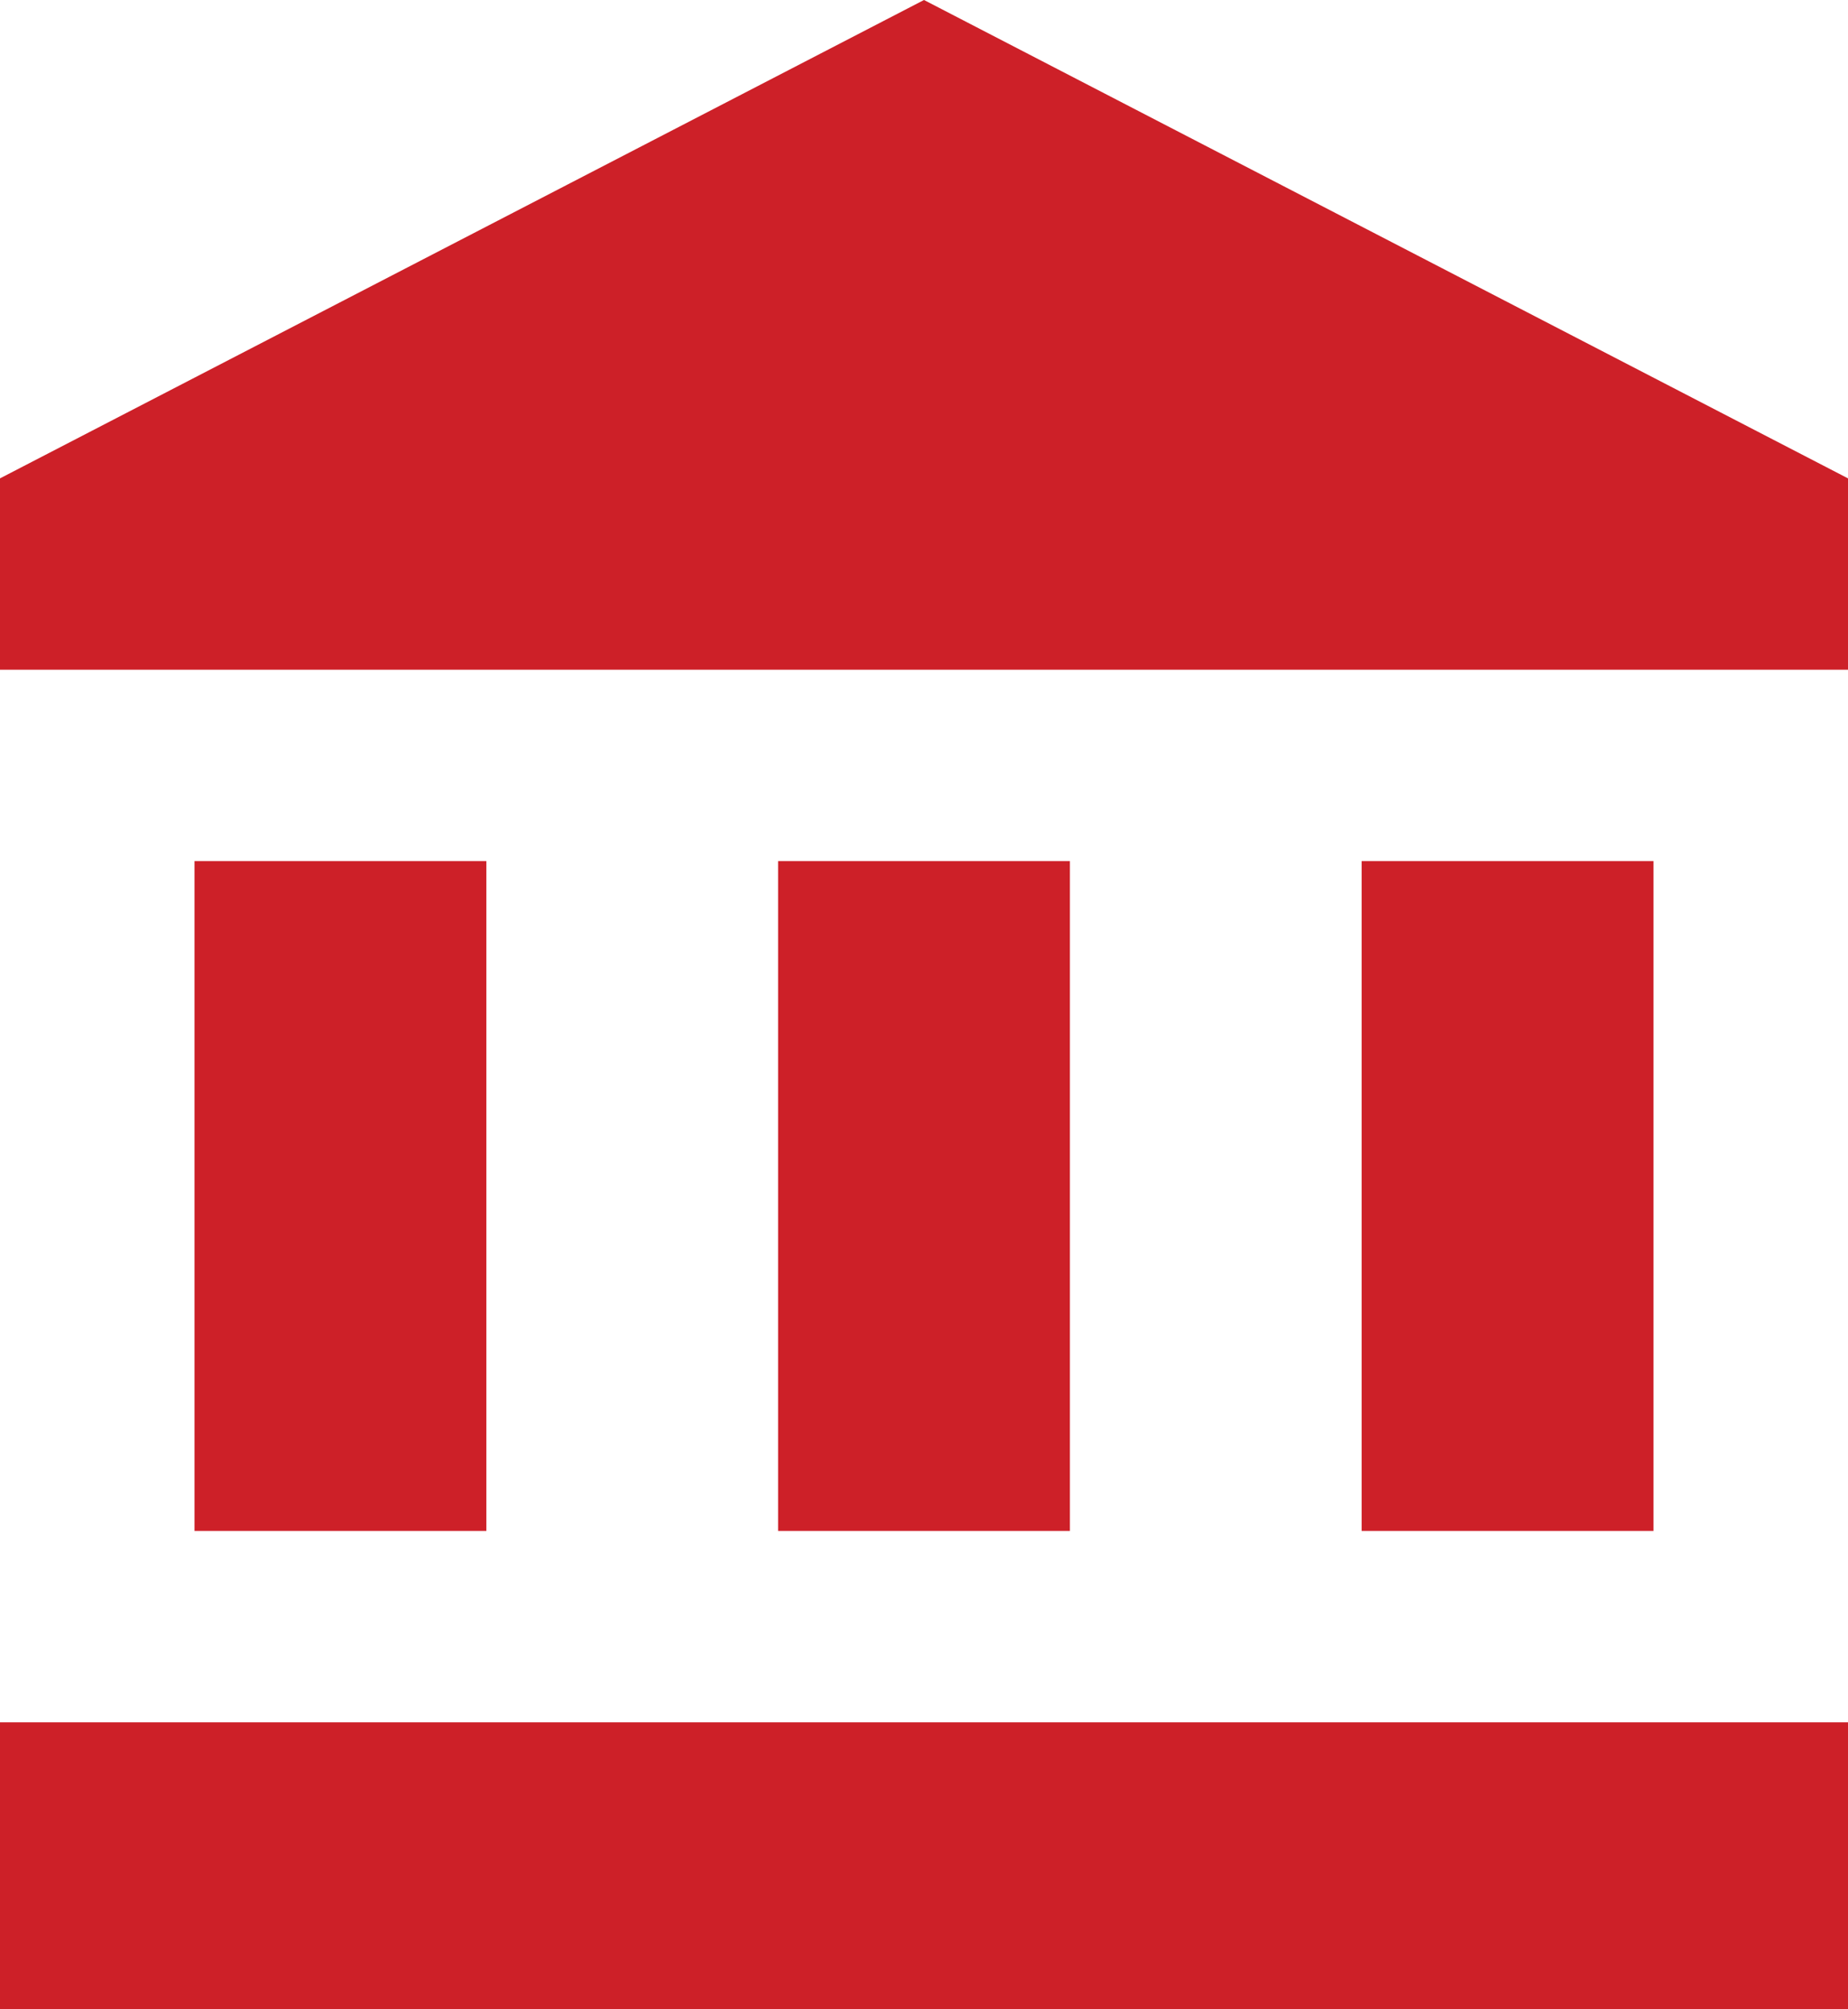 <svg width="23" height="25" viewBox="0 0 23 25" fill="none" xmlns="http://www.w3.org/2000/svg">
<path d="M11.5 0L0 5.952V8.333H23V5.952M16.947 10.714V19.048H20.579V10.714M0 25H23V21.429H0M9.684 10.714V19.048H13.316V10.714M2.421 10.714V19.048H6.053V10.714H2.421Z" fill="#CD2028"/>
</svg>
